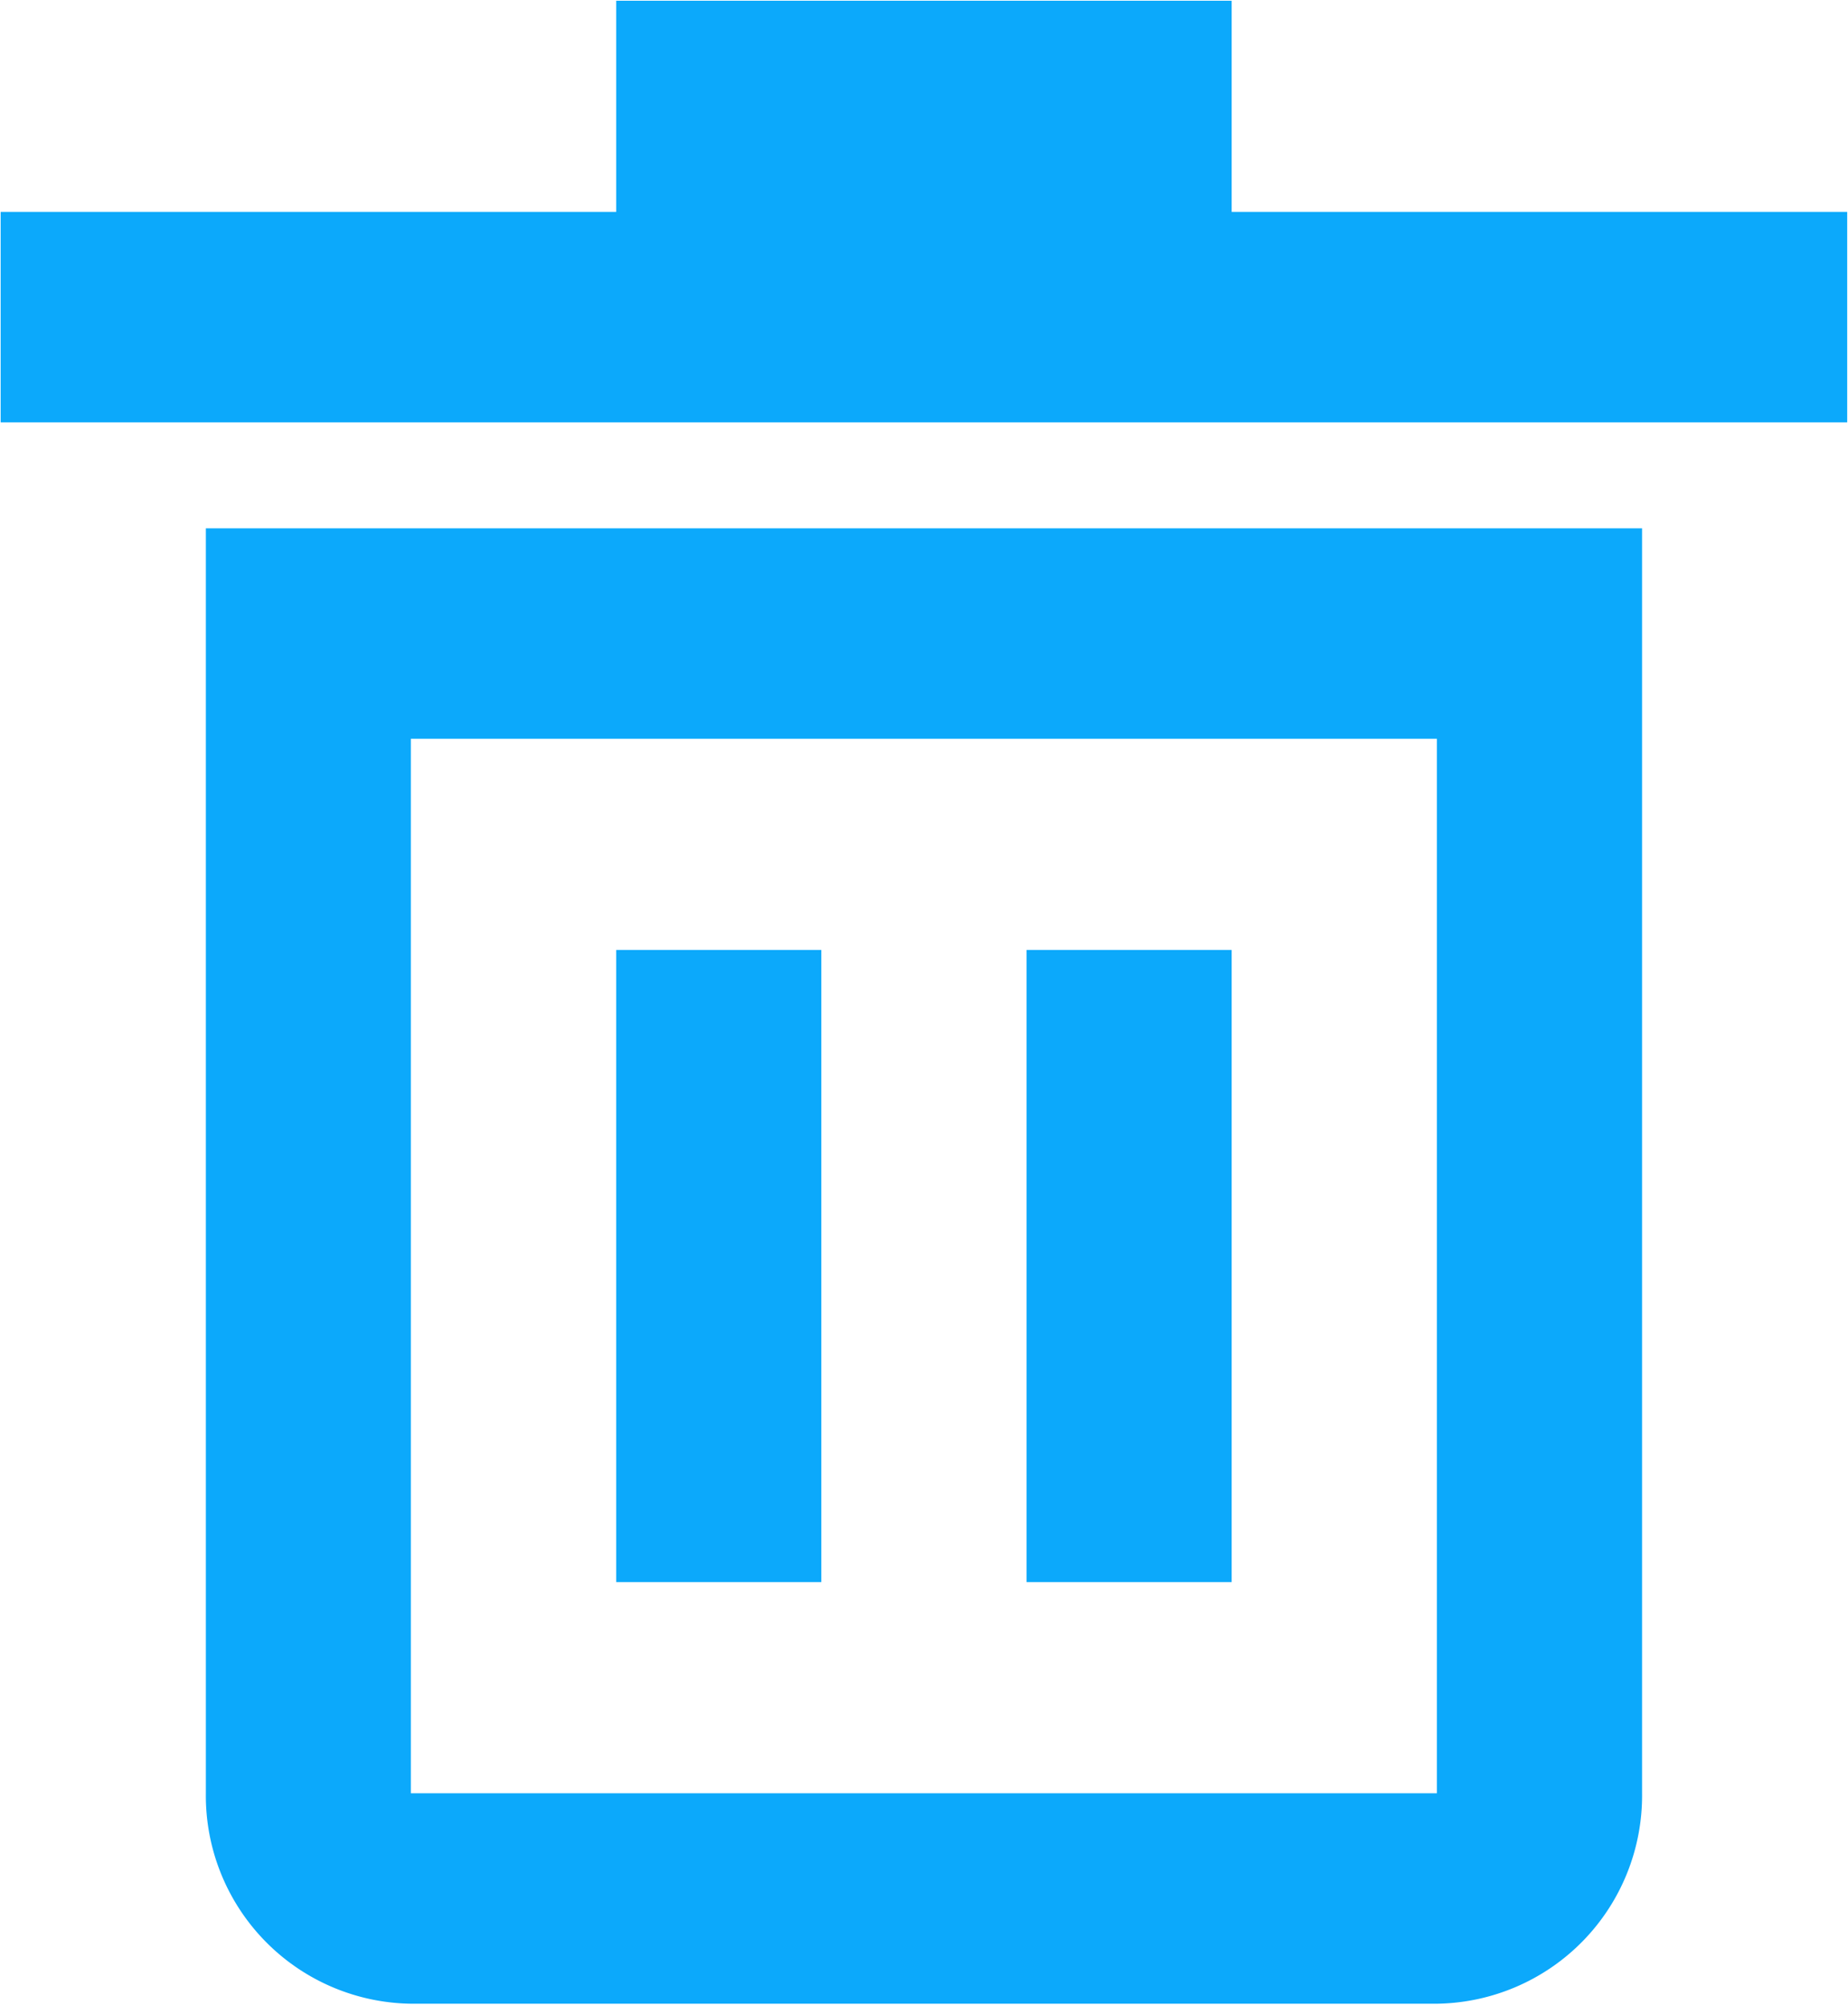 <?xml version="1.0" encoding="UTF-8"?>
<svg xmlns="http://www.w3.org/2000/svg" width="25.468" height="27.63" viewBox="0 0 25.468 27.63">
  <defs>
    <style>.cls-1{fill:#0ca9fb;fill-rule:evenodd}</style>
  </defs>
  <path id="ordures" class="cls-1" d="M409.9 4387.96a2.867 2.867 0 0 0 2.827 2.9h14.138a2.868 2.868 0 0 0 2.828-2.9v-17.43H409.9v17.43zm2.827-14.53h14.138v14.53h-14.14v-14.53zm11.31-7.26v-2.91h-8.482v2.91h-8.483v2.9h25.448v-2.9h-8.483zm-8.482 18.88h2.827v-8.71h-2.827v8.71zm5.655 0h2.827v-8.71h-2.827v8.71z" transform="translate(-407.063 -4363.25)"></path>
</svg>
